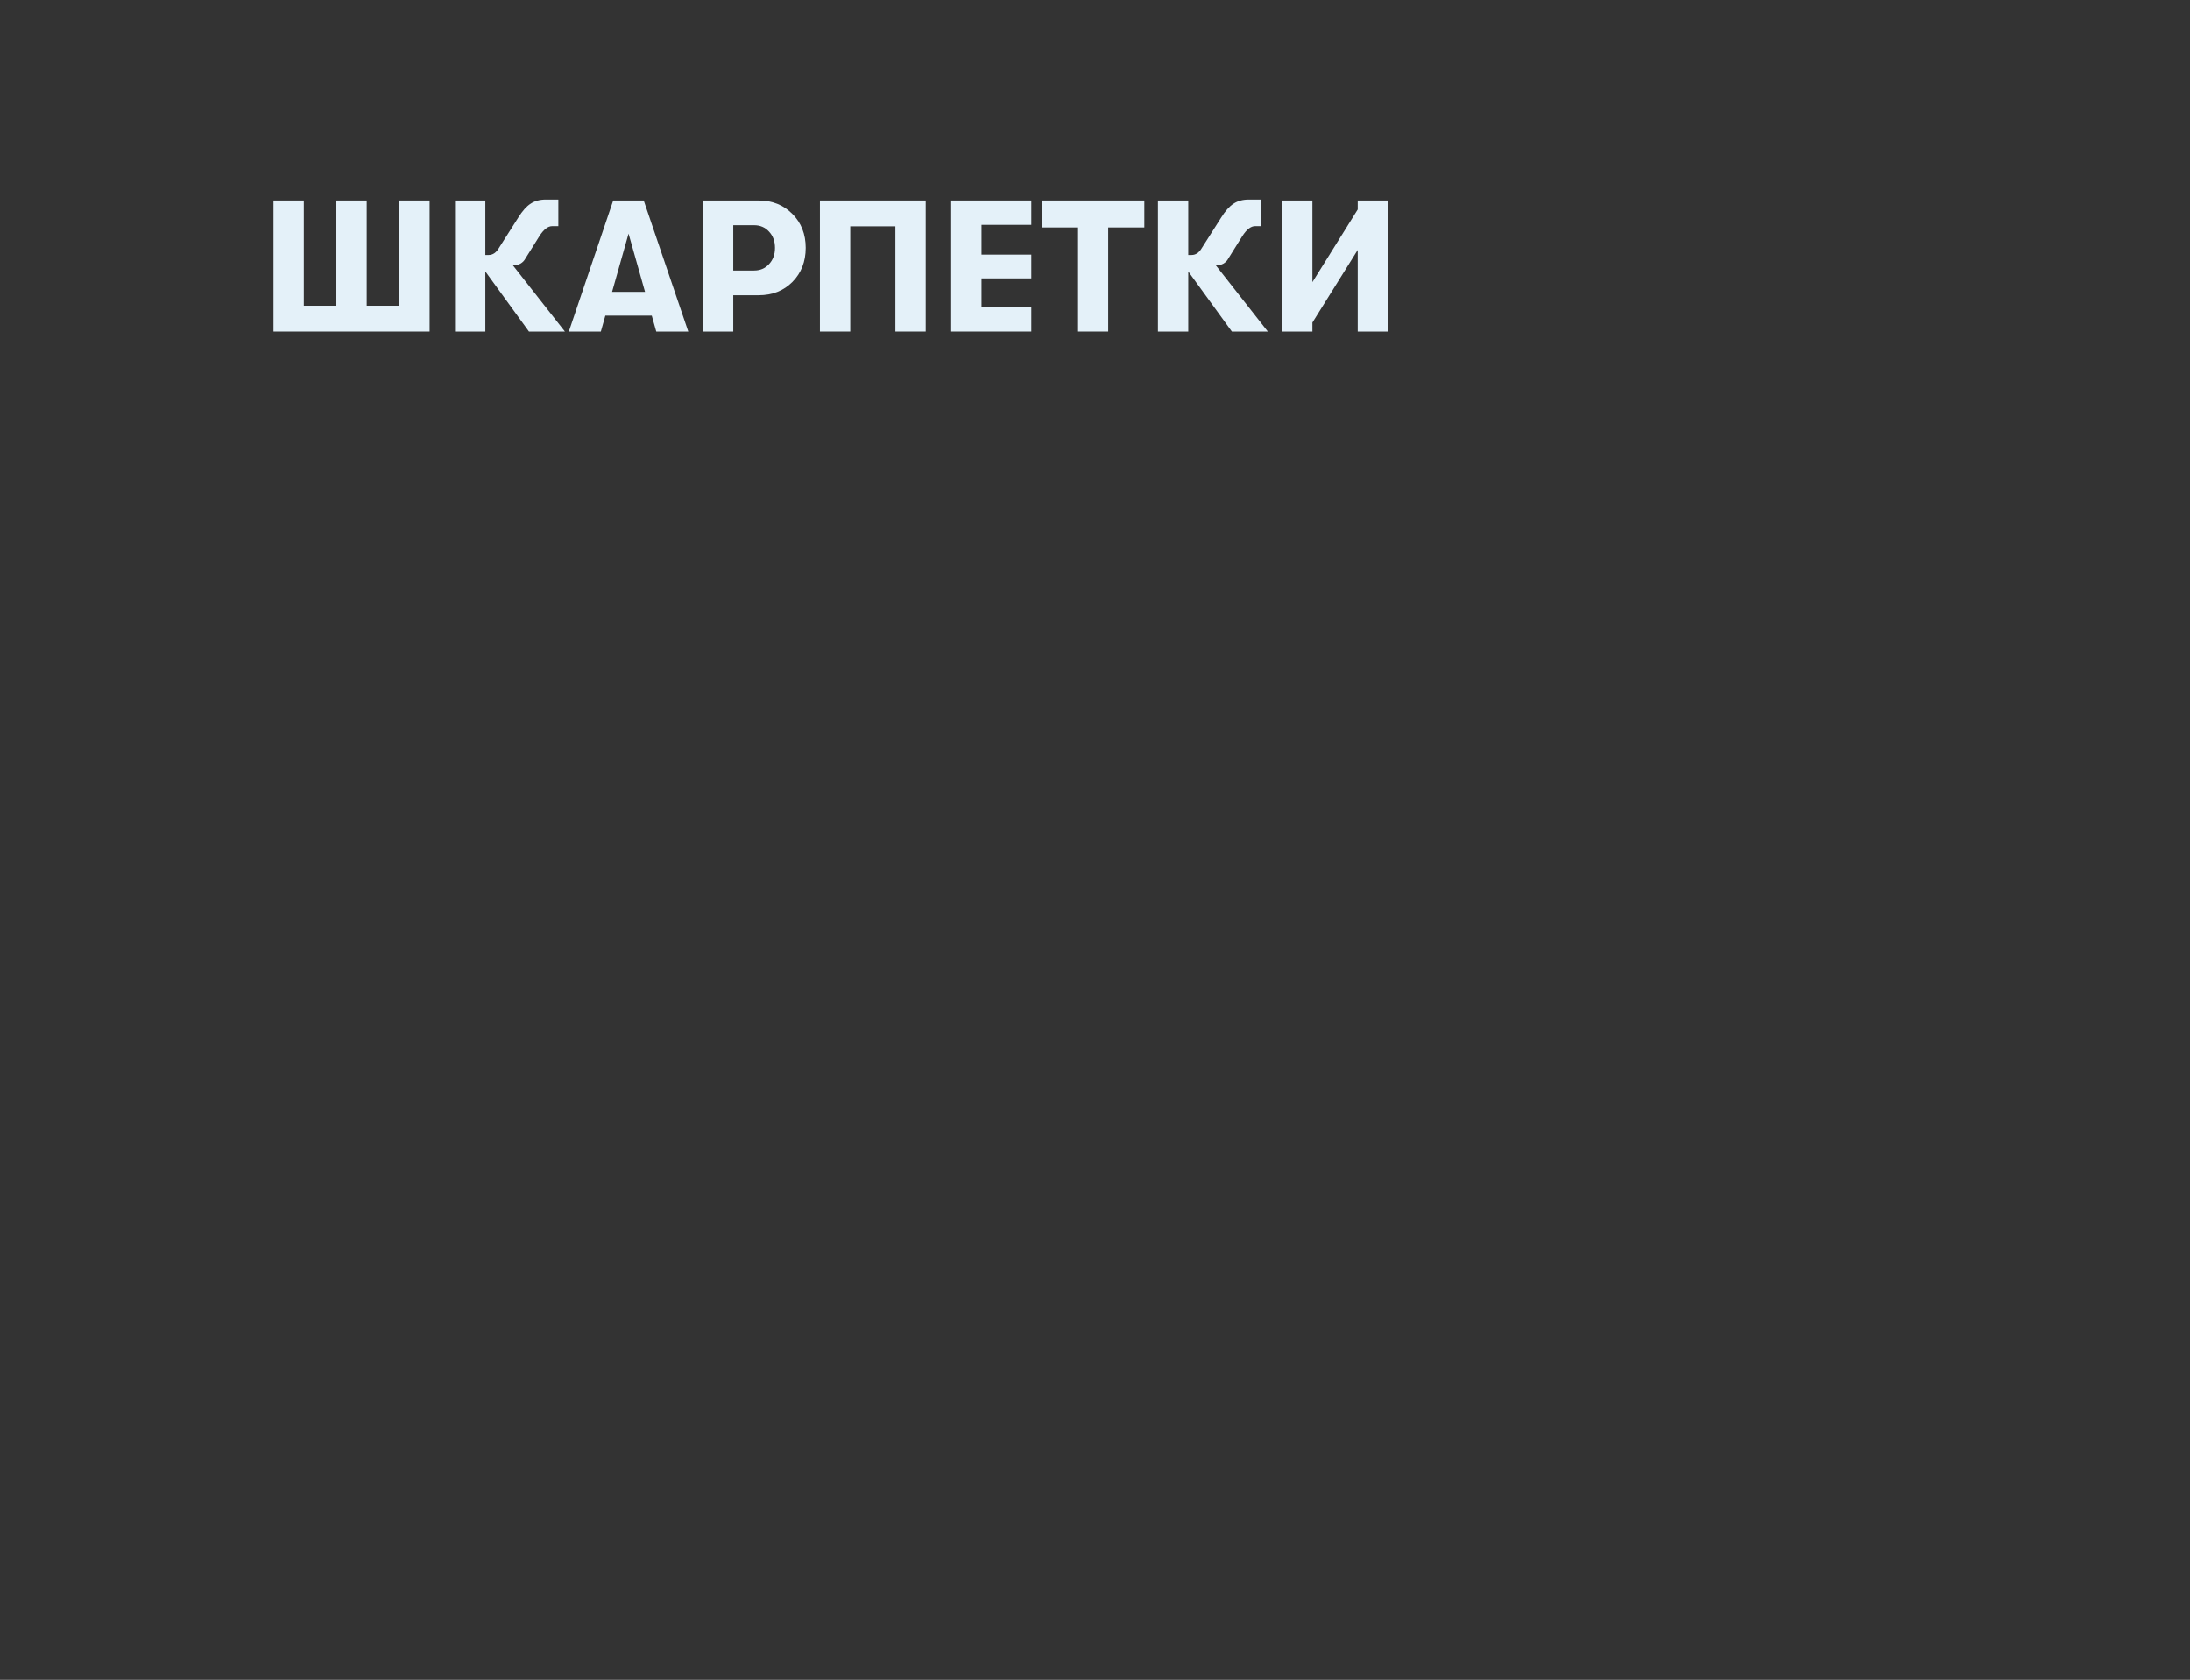 <svg width="730" height="560" viewBox="0 0 730 560" fill="none" xmlns="http://www.w3.org/2000/svg">
<rect x="0" y="0" width="730" height="560" fill="#333333" stroke="none"/>
<path d="M452.561 83.318L437.46 107.528V110.524H427.352V66.844H437.46V94.05L452.561 69.839V66.844H462.669V110.524H452.561V83.318Z" fill="#E4F1F9"/>
<path d="M405.256 88.434L422.603 110.524H410.622L396.083 90.493V110.524H385.975V66.844H396.083V85.002H397.206C398.579 85.002 399.723 84.212 400.638 82.631L407.065 72.522C408.438 70.318 409.811 68.779 411.184 67.905C412.557 66.99 414.241 66.532 416.238 66.532H420.419V75.393H418.36C416.945 75.393 415.531 76.495 414.117 78.7L409.437 86.188C409.062 86.895 408.521 87.457 407.814 87.873C407.107 88.247 406.421 88.434 405.755 88.434H405.256Z" fill="#E4F1F9"/>
<path d="M359.352 110.524V75.83H347.371V66.844H381.441V75.83H369.398V110.524H359.352Z" fill="#E4F1F9"/>
<path d="M317.057 110.524V66.844H343.763V74.956H327.165V84.878H343.763V92.802H327.165V102.412H343.763V110.524H317.057Z" fill="#E4F1F9"/>
<path d="M283.411 75.455V110.524H273.303V66.844H308.558V110.524H298.45V75.455H283.411Z" fill="#E4F1F9"/>
<path d="M252.9 66.844C257.434 66.844 261.178 68.342 264.131 71.337C267.085 74.29 268.562 78.055 268.562 82.631C268.562 87.207 267.085 90.993 264.131 93.988C261.178 96.941 257.434 98.418 252.9 98.418H244.413V110.524H234.305V66.844H252.9ZM251.34 90.181C253.378 90.181 255.042 89.474 256.332 88.06C257.663 86.645 258.328 84.836 258.328 82.631C258.328 80.426 257.663 78.617 256.332 77.203C255.042 75.788 253.378 75.081 251.34 75.081H244.413V90.181H251.34Z" fill="#E4F1F9"/>
<path d="M218.754 110.524L217.256 105.22H201.781L200.284 110.524H189.613L204.402 66.844H214.573L229.424 110.524H218.754ZM204.027 97.295H215.01L209.519 77.889L204.027 97.295Z" fill="#E4F1F9"/>
<path d="M170.955 88.434L188.302 110.524H176.321L161.782 90.493V110.524H151.674V66.844H161.782V85.002H162.906C164.278 85.002 165.422 84.212 166.338 82.631L172.765 72.522C174.137 70.318 175.51 68.779 176.883 67.905C178.256 66.99 179.941 66.532 181.937 66.532H186.118V75.393H184.059C182.645 75.393 181.23 76.495 179.816 78.7L175.136 86.188C174.761 86.895 174.221 87.457 173.513 87.873C172.806 88.247 172.12 88.434 171.454 88.434H170.955Z" fill="#E4F1F9"/>
<path d="M91.164 110.524V66.844H101.273V101.912H112.13V66.844H122.239V101.912H133.096V66.844H143.205V110.524H91.164Z" fill="#E4F1F9"/>
</svg>
